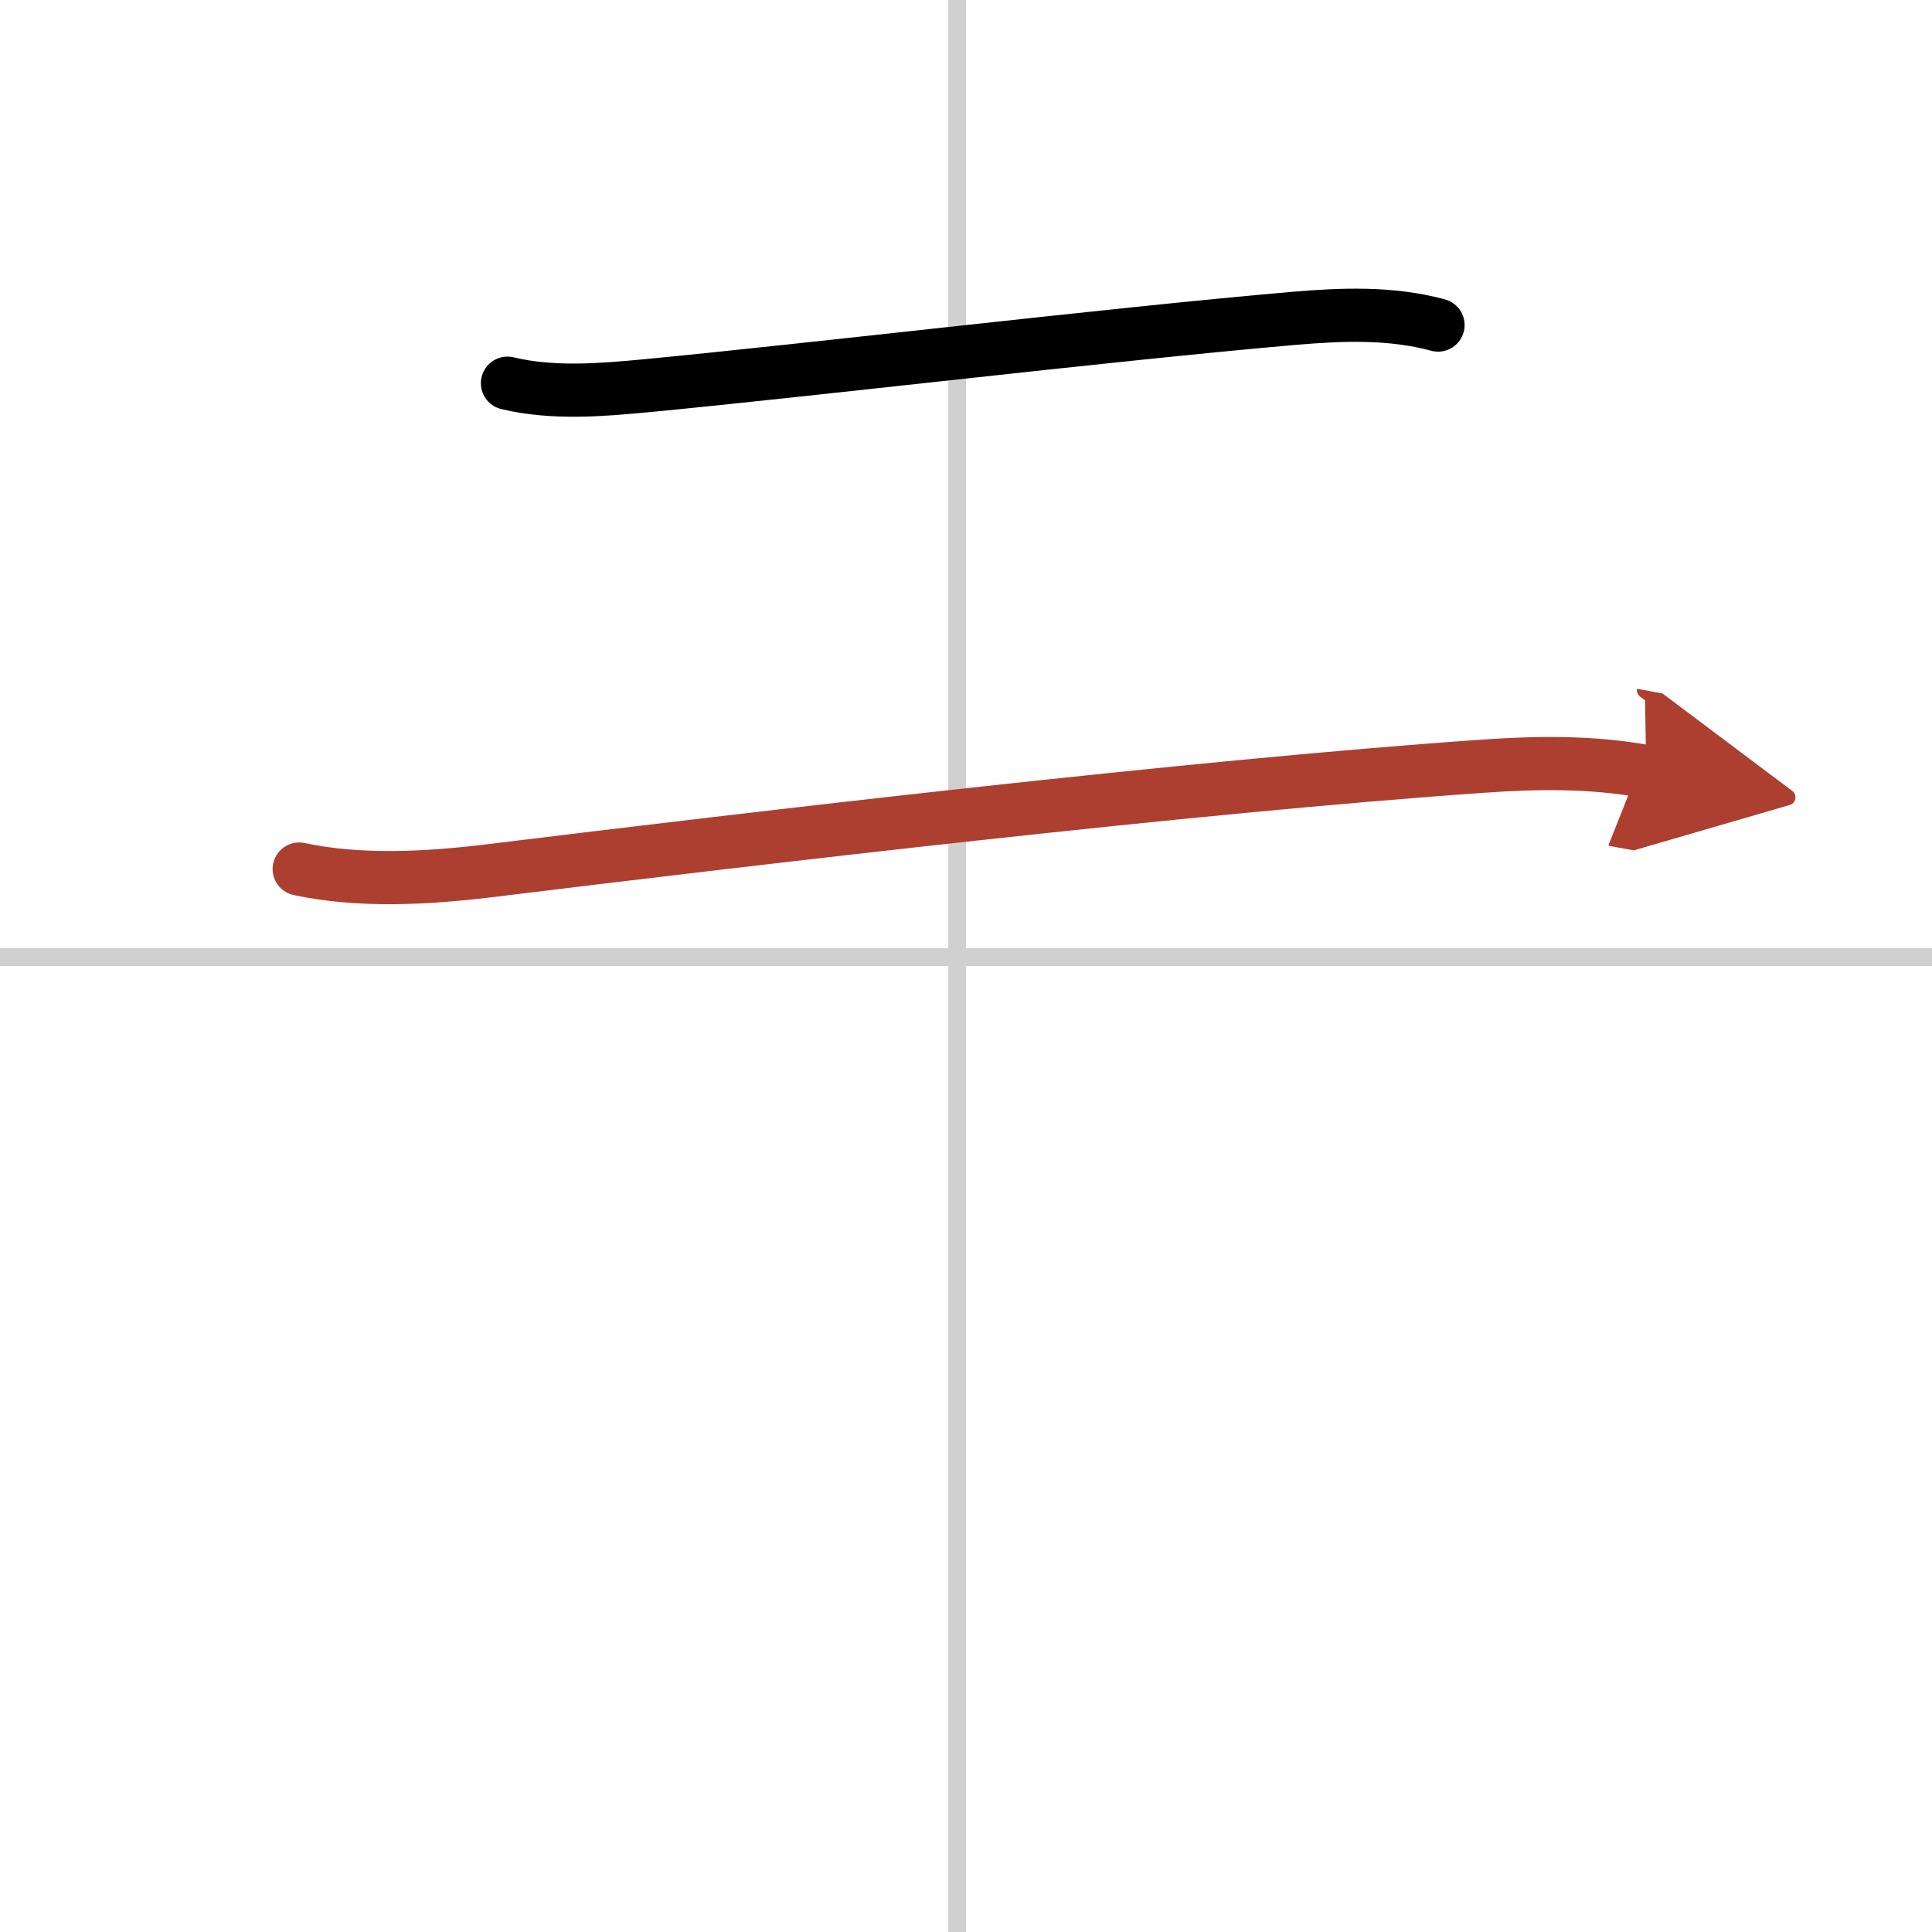 <svg width="400" height="400" viewBox="0 0 109 109" xmlns="http://www.w3.org/2000/svg"><defs><marker id="a" markerWidth="4" orient="auto" refX="1" refY="5" viewBox="0 0 10 10"><polyline points="0 0 10 5 0 10 1 5" fill="#ad3f31" stroke="#ad3f31"/></marker></defs><g fill="none" stroke="#000" stroke-linecap="round" stroke-linejoin="round" stroke-width="3"><rect width="100%" height="100%" fill="#fff" stroke="#fff"/><line x1="54" x2="54" y2="109" stroke="#d0d0d0" stroke-width="1"/><line x2="109" y1="54" y2="54" stroke="#d0d0d0" stroke-width="1"/><path d="m28.63 21.62c2.62 0.63 5.47 0.36 7.75 0.15 9.37-0.89 26.14-2.9 36.63-3.81 2.7-0.23 5.47-0.34 8.12 0.38"/><path d="m16.88 49.03c3.37 0.72 7.13 0.53 10.62 0.11 15.17-1.86 39.74-4.77 56.13-5.91 3.1-0.22 6.18-0.26 9.25 0.3" marker-end="url(#a)" stroke="#ad3f31"/></g></svg>
